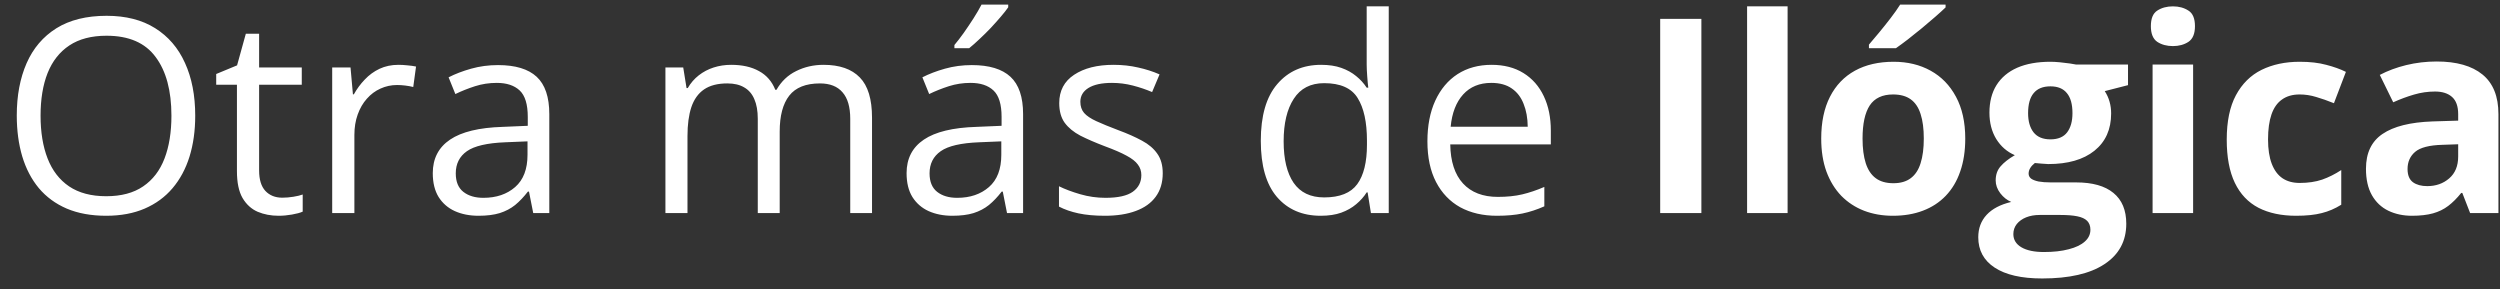 <svg width="147" height="17" viewBox="0 0 147 17" fill="none" xmlns="http://www.w3.org/2000/svg">
<rect x="0" y="0" width="147" height="17" fill="#333333" stroke="none"/>
<path d="M11.479 6.804C11.479 7.684 11.367 8.486 11.143 9.21C10.919 9.929 10.585 10.549 10.143 11.069C9.705 11.585 9.161 11.983 8.51 12.265C7.859 12.546 7.104 12.687 6.244 12.687C5.359 12.687 4.585 12.546 3.924 12.265C3.268 11.983 2.721 11.582 2.283 11.062C1.851 10.541 1.525 9.918 1.307 9.194C1.093 8.47 0.986 7.668 0.986 6.788C0.986 5.621 1.179 4.598 1.564 3.718C1.95 2.838 2.533 2.153 3.314 1.663C4.101 1.173 5.085 0.929 6.268 0.929C7.398 0.929 8.348 1.171 9.119 1.655C9.895 2.14 10.481 2.822 10.877 3.702C11.278 4.577 11.479 5.611 11.479 6.804ZM2.385 6.804C2.385 7.772 2.523 8.611 2.799 9.319C3.075 10.028 3.497 10.575 4.064 10.96C4.637 11.345 5.364 11.538 6.244 11.538C7.13 11.538 7.854 11.345 8.416 10.96C8.984 10.575 9.403 10.028 9.674 9.319C9.945 8.611 10.08 7.772 10.08 6.804C10.08 5.33 9.77 4.179 9.15 3.351C8.536 2.517 7.575 2.101 6.268 2.101C5.382 2.101 4.653 2.291 4.08 2.671C3.507 3.051 3.08 3.593 2.799 4.296C2.523 4.994 2.385 5.83 2.385 6.804ZM16.596 11.624C16.809 11.624 17.028 11.606 17.252 11.569C17.476 11.533 17.658 11.489 17.799 11.437V12.444C17.648 12.512 17.437 12.569 17.166 12.616C16.9 12.663 16.64 12.687 16.385 12.687C15.932 12.687 15.52 12.608 15.15 12.452C14.781 12.291 14.484 12.02 14.26 11.64C14.041 11.259 13.932 10.733 13.932 10.062V4.983H12.713V4.351L13.94 3.843L14.455 1.983H15.236V3.968H17.744V4.983H15.236V10.023C15.236 10.559 15.359 10.96 15.604 11.226C15.854 11.491 16.184 11.624 16.596 11.624ZM23.424 3.812C23.596 3.812 23.775 3.822 23.963 3.843C24.15 3.858 24.317 3.882 24.463 3.913L24.299 5.116C24.158 5.08 24.002 5.051 23.83 5.03C23.658 5.009 23.497 4.999 23.346 4.999C23.002 4.999 22.676 5.069 22.369 5.21C22.067 5.345 21.801 5.543 21.572 5.804C21.343 6.059 21.163 6.369 21.033 6.733C20.903 7.093 20.838 7.494 20.838 7.937V12.53H19.533V3.968H20.611L20.752 5.546H20.807C20.984 5.228 21.197 4.939 21.447 4.679C21.697 4.413 21.986 4.202 22.314 4.046C22.648 3.89 23.018 3.812 23.424 3.812ZM29.283 3.827C30.304 3.827 31.062 4.056 31.557 4.515C32.051 4.973 32.299 5.705 32.299 6.71V12.53H31.354L31.104 11.265H31.041C30.801 11.577 30.551 11.84 30.291 12.054C30.031 12.262 29.729 12.421 29.385 12.53C29.046 12.634 28.63 12.687 28.135 12.687C27.614 12.687 27.15 12.595 26.744 12.413C26.343 12.231 26.025 11.955 25.791 11.585C25.562 11.215 25.447 10.746 25.447 10.179C25.447 9.325 25.786 8.668 26.463 8.21C27.14 7.752 28.171 7.502 29.557 7.46L31.033 7.397V6.874C31.033 6.134 30.874 5.616 30.557 5.319C30.239 5.022 29.791 4.874 29.213 4.874C28.765 4.874 28.338 4.939 27.932 5.069C27.525 5.2 27.14 5.353 26.775 5.53L26.377 4.546C26.762 4.348 27.205 4.179 27.705 4.038C28.205 3.897 28.731 3.827 29.283 3.827ZM31.018 8.312L29.713 8.366C28.645 8.408 27.893 8.582 27.455 8.89C27.018 9.197 26.799 9.632 26.799 10.194C26.799 10.684 26.947 11.046 27.244 11.28C27.541 11.515 27.934 11.632 28.424 11.632C29.184 11.632 29.807 11.421 30.291 10.999C30.775 10.577 31.018 9.944 31.018 9.101V8.312ZM48.424 3.812C49.367 3.812 50.078 4.059 50.557 4.554C51.036 5.043 51.275 5.832 51.275 6.921V12.53H49.994V6.983C49.994 6.291 49.843 5.772 49.541 5.429C49.244 5.08 48.801 4.905 48.213 4.905C47.385 4.905 46.783 5.145 46.408 5.624C46.033 6.103 45.846 6.809 45.846 7.741V12.53H44.557V6.983C44.557 6.52 44.489 6.134 44.353 5.827C44.223 5.52 44.025 5.291 43.76 5.14C43.499 4.983 43.169 4.905 42.768 4.905C42.2 4.905 41.744 5.022 41.4 5.257C41.057 5.491 40.807 5.84 40.65 6.304C40.499 6.762 40.424 7.327 40.424 7.999V12.53H39.127V3.968H40.174L40.369 5.179H40.44C40.611 4.882 40.828 4.632 41.088 4.429C41.348 4.226 41.64 4.072 41.963 3.968C42.286 3.864 42.63 3.812 42.994 3.812C43.645 3.812 44.19 3.934 44.627 4.179C45.07 4.418 45.39 4.785 45.588 5.28H45.658C45.94 4.785 46.325 4.418 46.815 4.179C47.304 3.934 47.84 3.812 48.424 3.812ZM57.143 3.827C58.163 3.827 58.921 4.056 59.416 4.515C59.911 4.973 60.158 5.705 60.158 6.71V12.53H59.213L58.963 11.265H58.9C58.661 11.577 58.411 11.84 58.15 12.054C57.89 12.262 57.588 12.421 57.244 12.53C56.906 12.634 56.489 12.687 55.994 12.687C55.473 12.687 55.01 12.595 54.603 12.413C54.203 12.231 53.885 11.955 53.65 11.585C53.421 11.215 53.307 10.746 53.307 10.179C53.307 9.325 53.645 8.668 54.322 8.21C54.999 7.752 56.031 7.502 57.416 7.46L58.893 7.397V6.874C58.893 6.134 58.734 5.616 58.416 5.319C58.098 5.022 57.65 4.874 57.072 4.874C56.624 4.874 56.197 4.939 55.791 5.069C55.385 5.2 54.999 5.353 54.635 5.53L54.236 4.546C54.622 4.348 55.065 4.179 55.565 4.038C56.065 3.897 56.59 3.827 57.143 3.827ZM58.877 8.312L57.572 8.366C56.505 8.408 55.752 8.582 55.315 8.89C54.877 9.197 54.658 9.632 54.658 10.194C54.658 10.684 54.807 11.046 55.103 11.28C55.4 11.515 55.794 11.632 56.283 11.632C57.044 11.632 57.666 11.421 58.15 10.999C58.635 10.577 58.877 9.944 58.877 9.101V8.312ZM59.283 0.272V0.429C59.179 0.58 59.036 0.762 58.853 0.976C58.676 1.184 58.478 1.405 58.26 1.64C58.041 1.869 57.82 2.088 57.596 2.296C57.377 2.504 57.174 2.684 56.986 2.835H56.119V2.647C56.286 2.45 56.468 2.213 56.666 1.937C56.864 1.655 57.057 1.369 57.244 1.077C57.432 0.78 57.588 0.512 57.713 0.272H59.283ZM68.369 10.187C68.369 10.733 68.231 11.194 67.955 11.569C67.684 11.939 67.294 12.218 66.783 12.405C66.278 12.593 65.674 12.687 64.971 12.687C64.372 12.687 63.853 12.64 63.416 12.546C62.978 12.452 62.596 12.319 62.268 12.148V10.952C62.617 11.124 63.033 11.28 63.518 11.421C64.002 11.562 64.497 11.632 65.002 11.632C65.742 11.632 66.278 11.512 66.611 11.273C66.945 11.033 67.111 10.707 67.111 10.296C67.111 10.062 67.044 9.856 66.908 9.679C66.778 9.496 66.557 9.322 66.244 9.155C65.932 8.983 65.499 8.796 64.947 8.593C64.4 8.384 63.926 8.179 63.525 7.976C63.13 7.767 62.822 7.515 62.603 7.218C62.39 6.921 62.283 6.535 62.283 6.062C62.283 5.338 62.575 4.783 63.158 4.397C63.747 4.007 64.518 3.812 65.471 3.812C65.986 3.812 66.468 3.864 66.916 3.968C67.369 4.067 67.791 4.202 68.182 4.374L67.744 5.413C67.39 5.262 67.012 5.134 66.611 5.03C66.21 4.926 65.801 4.874 65.385 4.874C64.786 4.874 64.325 4.973 64.002 5.171C63.684 5.369 63.525 5.64 63.525 5.983C63.525 6.249 63.598 6.468 63.744 6.64C63.895 6.812 64.135 6.973 64.463 7.124C64.791 7.275 65.223 7.452 65.76 7.655C66.296 7.853 66.76 8.059 67.15 8.272C67.541 8.481 67.841 8.736 68.049 9.038C68.262 9.335 68.369 9.718 68.369 10.187ZM77.658 12.687C76.575 12.687 75.716 12.317 75.08 11.577C74.45 10.838 74.135 9.739 74.135 8.28C74.135 6.806 74.458 5.694 75.103 4.944C75.749 4.189 76.609 3.812 77.682 3.812C78.135 3.812 78.531 3.871 78.869 3.991C79.208 4.111 79.499 4.272 79.744 4.476C79.989 4.673 80.195 4.9 80.361 5.155H80.455C80.434 4.994 80.413 4.772 80.393 4.491C80.372 4.21 80.361 3.981 80.361 3.804V0.374H81.658V12.53H80.611L80.416 11.312H80.361C80.2 11.567 79.994 11.799 79.744 12.007C79.499 12.215 79.205 12.382 78.861 12.507C78.523 12.627 78.122 12.687 77.658 12.687ZM77.861 11.608C78.778 11.608 79.426 11.348 79.807 10.827C80.187 10.306 80.377 9.533 80.377 8.507V8.272C80.377 7.184 80.195 6.348 79.83 5.765C79.471 5.181 78.814 4.89 77.861 4.89C77.064 4.89 76.468 5.197 76.072 5.812C75.676 6.421 75.478 7.254 75.478 8.312C75.478 9.364 75.674 10.176 76.064 10.749C76.46 11.322 77.059 11.608 77.861 11.608ZM87.705 3.812C88.434 3.812 89.059 3.973 89.58 4.296C90.101 4.619 90.499 5.072 90.775 5.655C91.051 6.233 91.189 6.91 91.189 7.687V8.491H85.275C85.291 9.496 85.541 10.262 86.025 10.788C86.51 11.314 87.192 11.577 88.072 11.577C88.614 11.577 89.093 11.528 89.51 11.429C89.926 11.33 90.359 11.184 90.807 10.991V12.132C90.374 12.325 89.945 12.465 89.518 12.554C89.096 12.642 88.596 12.687 88.018 12.687C87.195 12.687 86.476 12.52 85.861 12.187C85.252 11.848 84.778 11.353 84.439 10.702C84.101 10.051 83.932 9.254 83.932 8.312C83.932 7.39 84.085 6.593 84.393 5.921C84.705 5.244 85.143 4.723 85.705 4.358C86.273 3.994 86.939 3.812 87.705 3.812ZM87.689 4.874C86.997 4.874 86.445 5.101 86.033 5.554C85.622 6.007 85.377 6.64 85.299 7.452H89.83C89.825 6.942 89.744 6.494 89.588 6.108C89.437 5.718 89.205 5.416 88.893 5.202C88.58 4.983 88.179 4.874 87.689 4.874ZM97.619 12.53V1.108H100.041V12.53H97.619ZM105.111 12.53H102.729V0.374H105.111V12.53ZM115.557 8.147C115.557 8.877 115.458 9.522 115.26 10.085C115.067 10.648 114.783 11.124 114.408 11.515C114.038 11.9 113.59 12.192 113.064 12.39C112.544 12.588 111.955 12.687 111.299 12.687C110.684 12.687 110.119 12.588 109.604 12.39C109.093 12.192 108.648 11.9 108.268 11.515C107.893 11.124 107.601 10.648 107.393 10.085C107.189 9.522 107.088 8.877 107.088 8.147C107.088 7.179 107.26 6.358 107.604 5.687C107.947 5.015 108.437 4.504 109.072 4.155C109.708 3.806 110.465 3.632 111.346 3.632C112.163 3.632 112.887 3.806 113.518 4.155C114.153 4.504 114.65 5.015 115.01 5.687C115.374 6.358 115.557 7.179 115.557 8.147ZM109.518 8.147C109.518 8.72 109.58 9.202 109.705 9.593C109.83 9.983 110.025 10.278 110.291 10.476C110.557 10.674 110.903 10.773 111.33 10.773C111.752 10.773 112.093 10.674 112.354 10.476C112.619 10.278 112.812 9.983 112.932 9.593C113.057 9.202 113.119 8.72 113.119 8.147C113.119 7.569 113.057 7.09 112.932 6.71C112.812 6.325 112.619 6.035 112.354 5.843C112.088 5.65 111.742 5.554 111.314 5.554C110.684 5.554 110.226 5.77 109.939 6.202C109.658 6.634 109.518 7.283 109.518 8.147ZM114.4 0.272V0.437C114.249 0.582 114.051 0.762 113.807 0.976C113.562 1.189 113.299 1.413 113.018 1.647C112.736 1.877 112.46 2.098 112.189 2.312C111.919 2.52 111.682 2.694 111.479 2.835H109.893V2.624C110.064 2.426 110.262 2.192 110.486 1.921C110.715 1.645 110.942 1.361 111.166 1.069C111.39 0.778 111.577 0.512 111.729 0.272H114.4ZM120.08 16.374C118.861 16.374 117.929 16.16 117.283 15.733C116.643 15.312 116.322 14.718 116.322 13.952C116.322 13.426 116.486 12.986 116.814 12.632C117.143 12.278 117.624 12.025 118.26 11.874C118.015 11.77 117.801 11.601 117.619 11.366C117.437 11.127 117.346 10.874 117.346 10.608C117.346 10.275 117.442 9.999 117.635 9.78C117.827 9.556 118.106 9.338 118.471 9.124C118.012 8.926 117.648 8.608 117.377 8.171C117.111 7.733 116.979 7.218 116.979 6.624C116.979 5.989 117.117 5.45 117.393 5.007C117.674 4.559 118.08 4.218 118.611 3.983C119.148 3.749 119.799 3.632 120.564 3.632C120.726 3.632 120.913 3.642 121.127 3.663C121.34 3.684 121.536 3.707 121.713 3.733C121.895 3.759 122.018 3.78 122.08 3.796H125.127V5.007L123.76 5.358C123.885 5.551 123.979 5.757 124.041 5.976C124.104 6.194 124.135 6.426 124.135 6.671C124.135 7.608 123.807 8.34 123.15 8.866C122.499 9.387 121.593 9.647 120.432 9.647C120.156 9.632 119.895 9.611 119.65 9.585C119.531 9.679 119.439 9.778 119.377 9.882C119.314 9.986 119.283 10.095 119.283 10.21C119.283 10.325 119.33 10.421 119.424 10.499C119.523 10.572 119.669 10.629 119.861 10.671C120.059 10.707 120.304 10.726 120.596 10.726H122.08C123.038 10.726 123.768 10.931 124.268 11.343C124.773 11.754 125.025 12.358 125.025 13.155C125.025 14.176 124.598 14.968 123.744 15.53C122.895 16.093 121.674 16.374 120.08 16.374ZM120.182 14.819C120.749 14.819 121.236 14.765 121.643 14.655C122.054 14.551 122.369 14.4 122.588 14.202C122.807 14.009 122.916 13.778 122.916 13.507C122.916 13.288 122.851 13.114 122.721 12.983C122.596 12.858 122.403 12.77 122.143 12.718C121.887 12.666 121.559 12.64 121.158 12.64H119.924C119.632 12.64 119.369 12.687 119.135 12.78C118.906 12.874 118.723 13.004 118.588 13.171C118.452 13.343 118.385 13.541 118.385 13.765C118.385 14.093 118.541 14.351 118.854 14.538C119.171 14.726 119.614 14.819 120.182 14.819ZM120.564 8.194C121.012 8.194 121.34 8.056 121.549 7.78C121.757 7.504 121.861 7.129 121.861 6.655C121.861 6.129 121.752 5.736 121.533 5.476C121.32 5.21 120.997 5.077 120.564 5.077C120.127 5.077 119.799 5.21 119.58 5.476C119.361 5.736 119.252 6.129 119.252 6.655C119.252 7.129 119.359 7.504 119.572 7.78C119.791 8.056 120.122 8.194 120.564 8.194ZM128.955 3.796V12.53H126.572V3.796H128.955ZM127.768 0.374C128.122 0.374 128.426 0.457 128.682 0.624C128.937 0.785 129.064 1.09 129.064 1.538C129.064 1.981 128.937 2.288 128.682 2.46C128.426 2.627 128.122 2.71 127.768 2.71C127.408 2.71 127.101 2.627 126.846 2.46C126.596 2.288 126.471 1.981 126.471 1.538C126.471 1.09 126.596 0.785 126.846 0.624C127.101 0.457 127.408 0.374 127.768 0.374ZM135.01 12.687C134.145 12.687 133.408 12.53 132.799 12.218C132.189 11.9 131.726 11.411 131.408 10.749C131.09 10.088 130.932 9.241 130.932 8.21C130.932 7.142 131.111 6.272 131.471 5.601C131.835 4.923 132.338 4.426 132.979 4.108C133.624 3.791 134.372 3.632 135.221 3.632C135.825 3.632 136.346 3.692 136.783 3.812C137.226 3.926 137.611 4.064 137.939 4.226L137.236 6.069C136.861 5.918 136.512 5.796 136.189 5.702C135.867 5.603 135.544 5.554 135.221 5.554C134.804 5.554 134.458 5.653 134.182 5.851C133.906 6.043 133.7 6.335 133.564 6.726C133.429 7.116 133.361 7.606 133.361 8.194C133.361 8.772 133.434 9.252 133.58 9.632C133.726 10.012 133.937 10.296 134.213 10.483C134.489 10.666 134.825 10.757 135.221 10.757C135.715 10.757 136.156 10.692 136.541 10.562C136.926 10.426 137.301 10.239 137.666 9.999V12.038C137.301 12.267 136.919 12.431 136.518 12.53C136.122 12.634 135.619 12.687 135.01 12.687ZM143.275 3.616C144.447 3.616 145.346 3.871 145.971 4.382C146.596 4.892 146.908 5.668 146.908 6.71V12.53H145.244L144.783 11.343H144.721C144.471 11.655 144.215 11.911 143.955 12.108C143.695 12.306 143.395 12.452 143.057 12.546C142.718 12.64 142.307 12.687 141.822 12.687C141.307 12.687 140.843 12.588 140.432 12.39C140.025 12.192 139.705 11.89 139.471 11.483C139.236 11.072 139.119 10.551 139.119 9.921C139.119 8.994 139.445 8.312 140.096 7.874C140.747 7.431 141.723 7.187 143.025 7.14L144.541 7.093V6.71C144.541 6.252 144.421 5.916 144.182 5.702C143.942 5.489 143.609 5.382 143.182 5.382C142.76 5.382 142.346 5.442 141.939 5.562C141.533 5.681 141.127 5.832 140.721 6.015L139.932 4.405C140.395 4.16 140.913 3.968 141.486 3.827C142.064 3.687 142.661 3.616 143.275 3.616ZM144.541 8.483L143.619 8.515C142.848 8.535 142.312 8.674 142.01 8.929C141.713 9.184 141.564 9.52 141.564 9.937C141.564 10.301 141.671 10.562 141.885 10.718C142.098 10.869 142.377 10.944 142.721 10.944C143.231 10.944 143.661 10.793 144.01 10.491C144.364 10.189 144.541 9.759 144.541 9.202V8.483Z" fill="white"/>
</svg>
